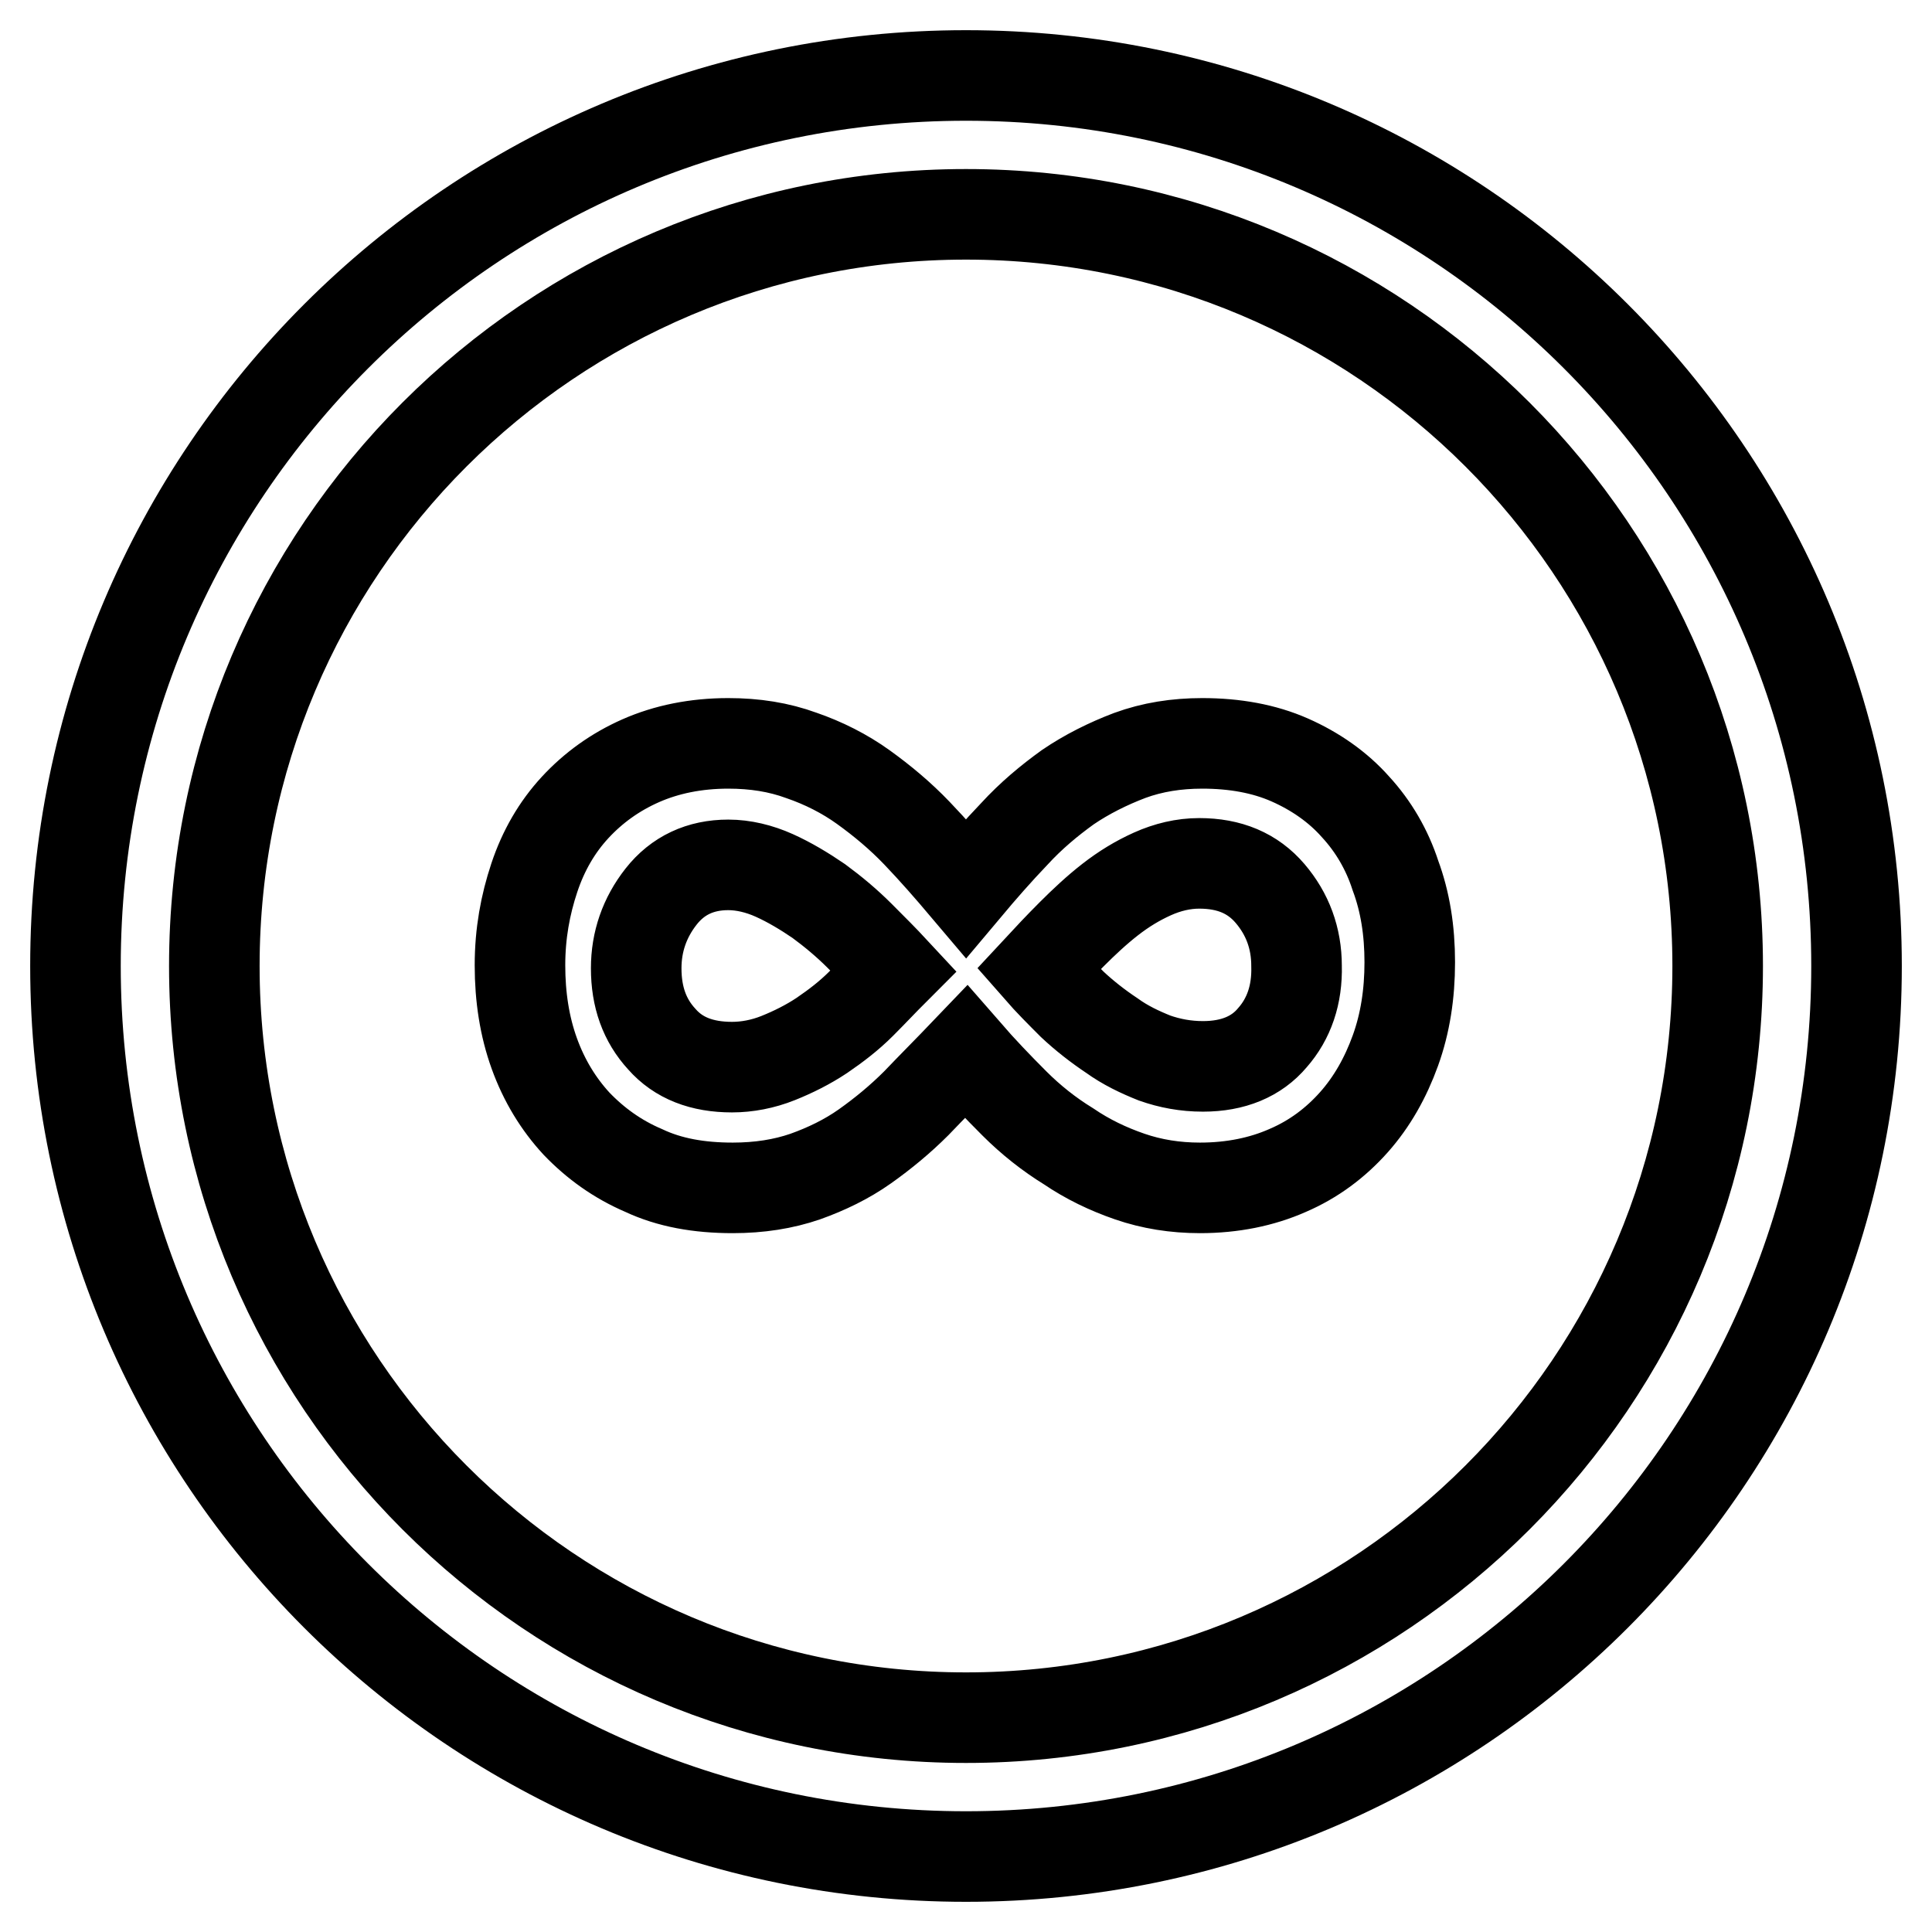 <?xml version="1.0" encoding="utf-8"?>
<!-- Svg Vector Icons : http://www.onlinewebfonts.com/icon -->
<!DOCTYPE svg PUBLIC "-//W3C//DTD SVG 1.1//EN" "http://www.w3.org/Graphics/SVG/1.1/DTD/svg11.dtd">
<svg version="1.1" xmlns="http://www.w3.org/2000/svg" xmlns:xlink="http://www.w3.org/1999/xlink" x="0px" y="0px" viewBox="0 0 256 256" enable-background="new 0 0 256 256" xml:space="preserve">
<g> <path stroke-width="12" fill-opacity="0" stroke="#000000"  d="M128,10C62.8,10,10,62.8,10,128c0,65.2,52.8,118,118,118c65.2,0,118-52.8,118-118C246,62.8,193.2,10,128,10 z M128,227.6c-55,0-99.6-44.6-99.6-99.6S73,28.4,128,28.4S227.6,73,227.6,128S183,227.6,128,227.6z M179.6,106.9 c-2.3-2.6-5.3-4.7-8.7-6.2c-3.4-1.5-7.3-2.2-11.6-2.2c-3.4,0-6.6,0.5-9.6,1.6c-2.9,1.1-5.7,2.5-8.2,4.2c-2.5,1.8-4.9,3.8-7.1,6.2 c-2.2,2.3-4.3,4.7-6.4,7.2c-2.2-2.6-4.3-5-6.5-7.3c-2.2-2.3-4.6-4.3-7.1-6.1c-2.5-1.8-5.3-3.2-8.2-4.2c-3-1.1-6.2-1.6-9.7-1.6 c-4.3,0-8.2,0.8-11.6,2.3c-3.4,1.5-6.3,3.6-8.7,6.2c-2.4,2.6-4.2,5.7-5.4,9.3c-1.2,3.6-1.9,7.4-1.9,11.6c0,4.2,0.6,8.1,1.9,11.7 c1.3,3.6,3.2,6.7,5.6,9.3c2.5,2.6,5.4,4.7,8.9,6.2c3.4,1.6,7.3,2.3,11.8,2.3c3.5,0,6.7-0.5,9.6-1.5c2.8-1,5.5-2.3,7.9-4 c2.4-1.7,4.7-3.6,6.8-5.7c2.1-2.2,4.4-4.5,6.6-6.8c2,2.3,4.2,4.6,6.4,6.8c2.2,2.2,4.6,4.1,7.2,5.7c2.5,1.7,5.2,3,8.1,4 c2.9,1,6,1.5,9.3,1.5c4.3,0,8.2-0.8,11.6-2.3c3.5-1.5,6.4-3.7,8.8-6.4c2.4-2.7,4.2-5.9,5.5-9.5c1.3-3.6,1.9-7.5,1.9-11.7 c0-4.2-0.6-8-1.9-11.5C183.8,112.6,182,109.5,179.6,106.9z M114.1,133c-1.6,1.6-3.3,2.9-5.2,4.2c-1.8,1.2-3.8,2.2-5.8,3 c-2,0.8-4.1,1.2-6.1,1.2c-4,0-7.1-1.2-9.3-3.7c-2.3-2.5-3.4-5.6-3.4-9.4c0-3.5,1.1-6.7,3.3-9.5c2.2-2.8,5.2-4.2,8.9-4.2 c2,0,4.1,0.5,6.1,1.4c2,0.9,4,2.1,5.9,3.4c1.9,1.4,3.7,2.9,5.4,4.6c1.7,1.7,3.2,3.2,4.5,4.6C117.1,129.9,115.7,131.4,114.1,133z  M168.6,137.5c-2.1,2.5-5.2,3.8-9.2,3.8c-2.3,0-4.4-0.4-6.4-1.1c-2-0.8-3.9-1.7-5.7-3c-1.8-1.2-3.6-2.6-5.2-4.1 c-1.6-1.6-3.1-3.1-4.5-4.7c1.3-1.4,2.7-2.9,4.4-4.6c1.6-1.6,3.3-3.2,5.1-4.6c1.8-1.4,3.6-2.5,5.6-3.4c2-0.9,4.1-1.4,6.2-1.4 c4,0,7.1,1.3,9.4,4c2.3,2.7,3.5,5.9,3.5,9.6C171.9,131.8,170.8,135,168.6,137.5z"/></g>
</svg>
